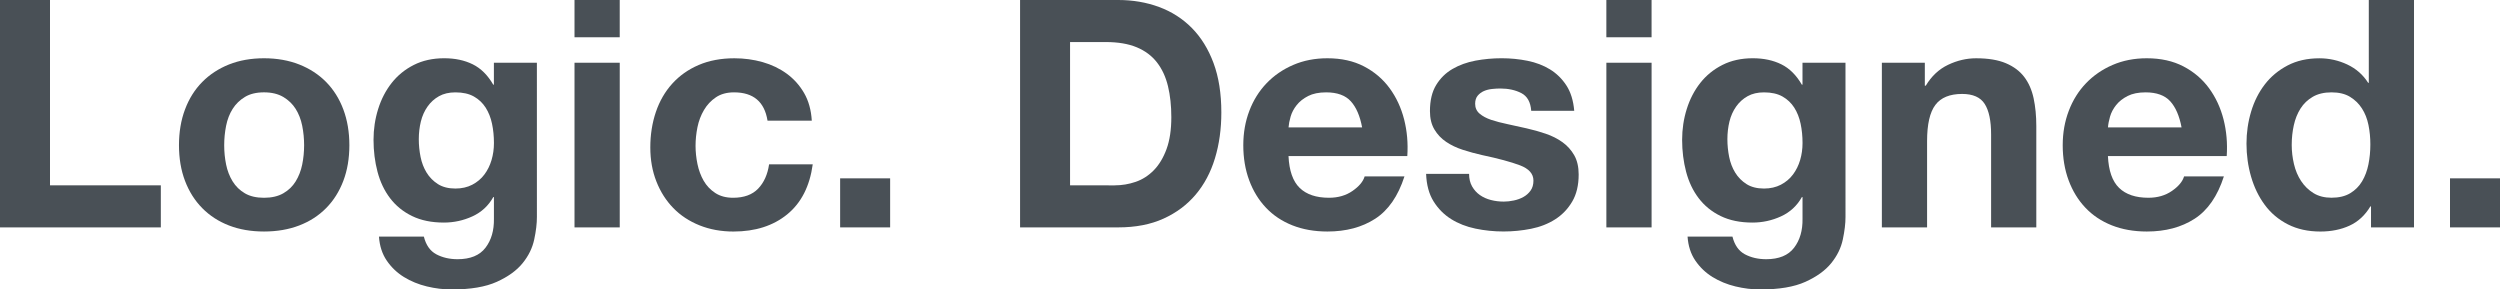 <?xml version="1.0" encoding="utf-8"?>
<!-- Generator: Adobe Illustrator 16.0.0, SVG Export Plug-In . SVG Version: 6.00 Build 0)  -->
<!DOCTYPE svg PUBLIC "-//W3C//DTD SVG 1.1//EN" "http://www.w3.org/Graphics/SVG/1.1/DTD/svg11.dtd">
<svg version="1.1" id="Layer_1" xmlns="http://www.w3.org/2000/svg" xmlns:xlink="http://www.w3.org/1999/xlink" x="0px" y="0px"
	 width="169.449px" height="19.621px" viewBox="0 0 169.449 19.621" enable-background="new 0 0 169.449 19.621"
	 xml:space="preserve">
<g>
	<g>
		<path fill="#495056" d="M3.389,0v12.563h7.512v2.849H0V0H3.389z"/>
		<path fill="#495056" d="M12.541,7.415c0.273-0.728,0.661-1.346,1.166-1.857c0.503-0.51,1.107-0.906,1.813-1.188
			c0.705-0.28,1.497-0.421,2.375-0.421c0.877,0,1.672,0.141,2.385,0.421c0.712,0.281,1.32,0.677,1.824,1.188
			c0.503,0.511,0.893,1.129,1.166,1.857c0.273,0.726,0.41,1.536,0.41,2.428c0,0.892-0.137,1.699-0.41,2.418
			s-0.662,1.335-1.166,1.845c-0.504,0.511-1.112,0.904-1.824,1.177c-0.712,0.273-1.507,0.409-2.385,0.409
			c-0.878,0-1.67-0.136-2.375-0.409c-0.706-0.273-1.31-0.666-1.813-1.177c-0.504-0.51-0.893-1.126-1.166-1.845
			c-0.274-0.719-0.41-1.526-0.41-2.418C12.131,8.951,12.267,8.141,12.541,7.415z M15.325,11.149
			c0.086,0.425,0.234,0.806,0.443,1.145c0.208,0.338,0.486,0.607,0.831,0.809c0.345,0.202,0.777,0.302,1.295,0.302
			c0.518,0,0.953-0.1,1.306-0.302c0.352-0.201,0.632-0.471,0.841-0.809c0.208-0.338,0.356-0.72,0.443-1.145
			c0.086-0.424,0.129-0.86,0.129-1.306c0-0.445-0.043-0.885-0.129-1.317c-0.087-0.431-0.235-0.812-0.443-1.144
			c-0.209-0.331-0.489-0.601-0.841-0.81c-0.353-0.208-0.788-0.313-1.306-0.313c-0.519,0-0.95,0.104-1.295,0.313
			c-0.345,0.209-0.623,0.479-0.831,0.81c-0.209,0.331-0.357,0.712-0.443,1.144c-0.086,0.432-0.129,0.872-0.129,1.317
			C15.196,10.289,15.239,10.725,15.325,11.149z"/>
		<path fill="#495056" d="M36.209,16.232c-0.122,0.576-0.385,1.112-0.788,1.608c-0.402,0.496-0.986,0.917-1.748,1.262
			c-0.763,0.346-1.785,0.518-3.065,0.518c-0.547,0-1.105-0.068-1.673-0.205c-0.568-0.137-1.086-0.35-1.554-0.637
			c-0.468-0.288-0.856-0.659-1.166-1.112c-0.31-0.454-0.486-0.997-0.529-1.629h3.043c0.143,0.575,0.424,0.974,0.841,1.198
			c0.417,0.222,0.9,0.334,1.447,0.334c0.863,0,1.493-0.259,1.889-0.777c0.396-0.518,0.586-1.173,0.572-1.965v-1.468h-0.043
			c-0.332,0.59-0.802,1.026-1.414,1.306c-0.612,0.281-1.256,0.421-1.932,0.421c-0.834,0-1.554-0.147-2.158-0.442
			c-0.605-0.295-1.102-0.698-1.49-1.209c-0.389-0.51-0.673-1.108-0.853-1.792c-0.18-0.683-0.27-1.406-0.27-2.168
			c0-0.719,0.104-1.414,0.313-2.083c0.209-0.669,0.515-1.259,0.917-1.77c0.402-0.511,0.903-0.918,1.5-1.22
			c0.596-0.302,1.284-0.454,2.062-0.454c0.733,0,1.377,0.137,1.931,0.41c0.554,0.274,1.018,0.734,1.393,1.382h0.043v-1.49h2.914
			V14.7C36.393,15.146,36.332,15.656,36.209,16.232z M32.011,12.52c0.331-0.173,0.605-0.403,0.82-0.691
			c0.216-0.287,0.377-0.615,0.486-0.982c0.108-0.367,0.162-0.752,0.162-1.155c0-0.46-0.043-0.896-0.13-1.305
			c-0.086-0.41-0.23-0.773-0.431-1.091c-0.202-0.316-0.468-0.568-0.799-0.755c-0.331-0.186-0.748-0.28-1.251-0.28
			c-0.432,0-0.803,0.086-1.112,0.259c-0.309,0.172-0.568,0.407-0.776,0.701c-0.209,0.295-0.36,0.634-0.454,1.014
			c-0.093,0.382-0.14,0.781-0.14,1.198c0,0.403,0.04,0.803,0.119,1.198c0.079,0.396,0.216,0.753,0.41,1.069
			c0.194,0.317,0.45,0.575,0.766,0.777c0.316,0.201,0.712,0.302,1.188,0.302C31.299,12.779,31.68,12.692,32.011,12.52z"/>
		<path fill="#495056" d="M38.94,2.525V0h3.065v2.525H38.94z M42.006,4.252v11.16H38.94V4.252H42.006z"/>
		<path fill="#495056" d="M49.754,6.26c-0.489,0-0.899,0.112-1.229,0.335c-0.332,0.223-0.602,0.51-0.81,0.863
			c-0.209,0.352-0.356,0.741-0.442,1.166c-0.086,0.424-0.129,0.846-0.129,1.263c0,0.402,0.043,0.812,0.129,1.229
			c0.086,0.418,0.227,0.796,0.42,1.134c0.195,0.338,0.457,0.615,0.788,0.831c0.331,0.216,0.734,0.323,1.209,0.323
			c0.733,0,1.298-0.205,1.694-0.615c0.395-0.41,0.644-0.961,0.745-1.651h2.958c-0.202,1.483-0.777,2.612-1.727,3.389
			c-0.951,0.777-2.166,1.166-3.649,1.166c-0.834,0-1.601-0.14-2.298-0.42c-0.698-0.28-1.292-0.672-1.781-1.176
			c-0.489-0.503-0.871-1.104-1.144-1.802c-0.274-0.698-0.41-1.464-0.41-2.3c0-0.863,0.126-1.665,0.378-2.407
			c0.251-0.74,0.622-1.381,1.112-1.921c0.488-0.539,1.086-0.961,1.791-1.263c0.705-0.302,1.512-0.454,2.418-0.454
			c0.662,0,1.298,0.086,1.911,0.259c0.611,0.173,1.158,0.436,1.641,0.788c0.481,0.353,0.874,0.791,1.176,1.316
			c0.302,0.525,0.475,1.148,0.518,1.867h-3C51.819,6.9,51.064,6.26,49.754,6.26z"/>
		<path fill="#495056" d="M60.333,12.088v3.324h-3.389v-3.324H60.333z"/>
		<path fill="#495056" d="M75.788,0c0.994,0,1.917,0.158,2.774,0.474c0.856,0.317,1.598,0.792,2.223,1.425
			c0.626,0.634,1.115,1.425,1.468,2.375c0.353,0.95,0.529,2.065,0.529,3.346c0,1.123-0.144,2.159-0.432,3.108
			c-0.288,0.95-0.723,1.77-1.306,2.461c-0.582,0.69-1.31,1.234-2.18,1.629c-0.871,0.396-1.896,0.594-3.076,0.594H69.14V0H75.788z
			 M75.551,12.563c0.489,0,0.963-0.079,1.424-0.237c0.46-0.158,0.871-0.421,1.23-0.788c0.359-0.367,0.647-0.846,0.864-1.436
			c0.215-0.59,0.323-1.309,0.323-2.158c0-0.777-0.076-1.479-0.227-2.104c-0.151-0.626-0.399-1.162-0.745-1.608
			c-0.345-0.446-0.802-0.788-1.37-1.026c-0.569-0.237-1.27-0.356-2.104-0.356h-2.418v9.714H75.551z"/>
		<path fill="#495056" d="M88.092,12.736c0.46,0.446,1.123,0.668,1.986,0.668c0.619,0,1.151-0.154,1.597-0.464
			c0.446-0.309,0.719-0.637,0.82-0.982h2.698c-0.431,1.339-1.094,2.295-1.986,2.871c-0.893,0.576-1.972,0.863-3.238,0.863
			c-0.878,0-1.669-0.14-2.375-0.42c-0.705-0.28-1.303-0.68-1.791-1.198c-0.49-0.518-0.868-1.137-1.134-1.856
			s-0.399-1.512-0.399-2.375c0-0.834,0.136-1.611,0.41-2.331c0.273-0.72,0.662-1.341,1.166-1.868
			c0.503-0.525,1.104-0.939,1.803-1.241c0.697-0.302,1.471-0.454,2.32-0.454c0.95,0,1.777,0.184,2.482,0.551
			c0.705,0.367,1.284,0.86,1.737,1.479c0.453,0.619,0.781,1.324,0.983,2.116c0.201,0.792,0.273,1.619,0.215,2.482h-8.052
			C87.38,11.569,87.631,12.29,88.092,12.736z M91.557,6.864c-0.367-0.403-0.925-0.604-1.673-0.604c-0.489,0-0.895,0.083-1.219,0.248
			c-0.324,0.166-0.583,0.371-0.777,0.616c-0.194,0.245-0.331,0.504-0.41,0.777c-0.079,0.273-0.125,0.517-0.141,0.733h4.987
			C92.179,7.857,91.924,7.268,91.557,6.864z"/>
		<path fill="#495056" d="M99.78,12.639c0.136,0.237,0.313,0.432,0.529,0.583c0.216,0.151,0.464,0.263,0.745,0.334
			c0.28,0.073,0.572,0.108,0.874,0.108c0.216,0,0.442-0.025,0.68-0.076c0.238-0.05,0.453-0.129,0.648-0.237
			c0.194-0.108,0.356-0.251,0.486-0.432c0.129-0.179,0.194-0.406,0.194-0.68c0-0.46-0.306-0.805-0.918-1.036
			c-0.611-0.23-1.464-0.46-2.558-0.691c-0.446-0.101-0.882-0.219-1.306-0.356s-0.802-0.316-1.133-0.54
			c-0.331-0.222-0.597-0.503-0.798-0.842c-0.202-0.338-0.302-0.751-0.302-1.241c0-0.72,0.14-1.31,0.421-1.77
			c0.28-0.461,0.651-0.824,1.112-1.091c0.46-0.266,0.978-0.453,1.554-0.562c0.576-0.107,1.166-0.162,1.77-0.162
			c0.604,0,1.191,0.058,1.759,0.173c0.568,0.115,1.076,0.309,1.522,0.582c0.445,0.274,0.816,0.637,1.111,1.09
			c0.295,0.453,0.472,1.026,0.53,1.716h-2.915c-0.043-0.589-0.267-0.989-0.669-1.198c-0.403-0.208-0.878-0.312-1.425-0.312
			c-0.173,0-0.36,0.01-0.562,0.032c-0.202,0.021-0.385,0.069-0.55,0.14c-0.166,0.073-0.306,0.177-0.421,0.313
			c-0.115,0.137-0.173,0.321-0.173,0.551c0,0.273,0.101,0.497,0.302,0.668c0.202,0.173,0.465,0.313,0.788,0.422
			c0.324,0.107,0.695,0.205,1.112,0.291c0.417,0.087,0.842,0.18,1.274,0.281c0.446,0.101,0.882,0.223,1.306,0.367
			c0.424,0.144,0.802,0.334,1.133,0.572c0.331,0.237,0.597,0.532,0.799,0.885c0.201,0.352,0.302,0.788,0.302,1.305
			c0,0.734-0.148,1.349-0.443,1.846c-0.295,0.497-0.68,0.896-1.155,1.198c-0.476,0.302-1.018,0.515-1.63,0.637
			c-0.611,0.122-1.234,0.183-1.867,0.183c-0.648,0-1.281-0.064-1.9-0.194c-0.619-0.129-1.169-0.345-1.651-0.647
			c-0.482-0.302-0.878-0.702-1.188-1.198c-0.31-0.496-0.479-1.119-0.507-1.867h2.913C99.575,12.117,99.644,12.401,99.78,12.639z"/>
		<path fill="#495056" d="M108.878,2.525V0h3.065v2.525H108.878z M111.944,4.252v11.16h-3.065V4.252H111.944z"/>
		<path fill="#495056" d="M124.905,16.232c-0.122,0.576-0.385,1.112-0.788,1.608c-0.402,0.496-0.986,0.917-1.748,1.262
			c-0.763,0.346-1.785,0.518-3.065,0.518c-0.547,0-1.105-0.068-1.673-0.205c-0.568-0.137-1.086-0.35-1.554-0.637
			c-0.468-0.288-0.856-0.659-1.166-1.112c-0.31-0.454-0.486-0.997-0.529-1.629h3.043c0.143,0.575,0.424,0.974,0.841,1.198
			c0.417,0.222,0.899,0.334,1.447,0.334c0.863,0,1.493-0.259,1.889-0.777c0.396-0.518,0.586-1.173,0.572-1.965v-1.468h-0.043
			c-0.332,0.59-0.802,1.026-1.414,1.306c-0.612,0.281-1.256,0.421-1.932,0.421c-0.834,0-1.554-0.147-2.158-0.442
			c-0.605-0.295-1.102-0.698-1.49-1.209c-0.389-0.51-0.673-1.108-0.853-1.792c-0.18-0.683-0.27-1.406-0.27-2.168
			c0-0.719,0.104-1.414,0.313-2.083c0.209-0.669,0.515-1.259,0.917-1.77c0.402-0.511,0.903-0.918,1.5-1.22
			c0.596-0.302,1.284-0.454,2.062-0.454c0.733,0,1.377,0.137,1.931,0.41c0.554,0.274,1.018,0.734,1.393,1.382h0.043v-1.49h2.914
			V14.7C125.089,15.146,125.027,15.656,124.905,16.232z M120.707,12.52c0.331-0.173,0.605-0.403,0.82-0.691
			c0.216-0.287,0.377-0.615,0.486-0.982c0.108-0.367,0.162-0.752,0.162-1.155c0-0.46-0.043-0.896-0.13-1.305
			c-0.086-0.41-0.23-0.773-0.431-1.091c-0.202-0.316-0.468-0.568-0.799-0.755c-0.331-0.186-0.749-0.28-1.251-0.28
			c-0.432,0-0.803,0.086-1.112,0.259c-0.309,0.172-0.568,0.407-0.776,0.701c-0.209,0.295-0.36,0.634-0.454,1.014
			c-0.093,0.382-0.14,0.781-0.14,1.198c0,0.403,0.04,0.803,0.119,1.198c0.079,0.396,0.216,0.753,0.41,1.069
			c0.194,0.317,0.45,0.575,0.766,0.777c0.316,0.201,0.712,0.302,1.188,0.302C119.995,12.779,120.376,12.692,120.707,12.52z"/>
		<path fill="#495056" d="M130.464,4.252v1.555h0.065c0.388-0.648,0.892-1.119,1.511-1.414c0.619-0.295,1.252-0.443,1.9-0.443
			c0.82,0,1.492,0.112,2.018,0.335s0.94,0.532,1.242,0.928c0.302,0.396,0.514,0.877,0.637,1.446
			c0.122,0.569,0.183,1.198,0.183,1.889v6.864h-3.064V9.109c0-0.921-0.144-1.608-0.432-2.062s-0.798-0.68-1.533-0.68
			c-0.834,0-1.439,0.248-1.813,0.745c-0.374,0.496-0.561,1.313-0.561,2.45v5.85h-3.065V4.252H130.464z"/>
		<path fill="#495056" d="M143.632,12.736c0.46,0.446,1.123,0.668,1.986,0.668c0.618,0,1.15-0.154,1.597-0.464
			c0.446-0.309,0.719-0.637,0.82-0.982h2.698c-0.431,1.339-1.093,2.295-1.986,2.871c-0.893,0.576-1.972,0.863-3.238,0.863
			c-0.878,0-1.669-0.14-2.375-0.42c-0.705-0.28-1.302-0.68-1.791-1.198c-0.49-0.518-0.868-1.137-1.134-1.856
			s-0.399-1.512-0.399-2.375c0-0.834,0.136-1.611,0.411-2.331c0.273-0.72,0.661-1.341,1.166-1.868
			c0.503-0.525,1.104-0.939,1.802-1.241c0.697-0.302,1.471-0.454,2.32-0.454c0.95,0,1.777,0.184,2.482,0.551
			c0.705,0.367,1.284,0.86,1.737,1.479c0.453,0.619,0.781,1.324,0.983,2.116c0.201,0.792,0.273,1.619,0.215,2.482h-8.052
			C142.92,11.569,143.171,12.29,143.632,12.736z M147.097,6.864c-0.367-0.403-0.925-0.604-1.673-0.604
			c-0.489,0-0.895,0.083-1.219,0.248c-0.324,0.166-0.583,0.371-0.777,0.616c-0.194,0.245-0.331,0.504-0.41,0.777
			c-0.079,0.273-0.125,0.517-0.14,0.733h4.987C147.719,7.857,147.464,7.268,147.097,6.864z"/>
		<path fill="#495056" d="M160.663,13.988c-0.359,0.604-0.831,1.04-1.413,1.306c-0.583,0.267-1.241,0.399-1.976,0.399
			c-0.834,0-1.568-0.162-2.202-0.485c-0.633-0.324-1.155-0.763-1.564-1.317c-0.41-0.553-0.72-1.19-0.929-1.911
			c-0.209-0.719-0.313-1.467-0.313-2.244c0-0.748,0.104-1.471,0.313-2.169c0.208-0.698,0.519-1.313,0.929-1.846
			c0.409-0.532,0.924-0.96,1.543-1.284c0.619-0.324,1.338-0.486,2.158-0.486c0.662,0,1.292,0.141,1.889,0.421
			c0.597,0.281,1.068,0.695,1.414,1.241h0.044V0h3.064v15.412h-2.914v-1.424H160.663z M160.534,8.473
			c-0.086-0.424-0.234-0.798-0.443-1.123c-0.208-0.324-0.479-0.587-0.809-0.788c-0.331-0.201-0.748-0.302-1.252-0.302
			c-0.503,0-0.928,0.101-1.273,0.302s-0.623,0.467-0.831,0.798c-0.209,0.332-0.36,0.709-0.453,1.133
			c-0.094,0.425-0.141,0.868-0.141,1.328c0,0.431,0.05,0.863,0.151,1.294c0.101,0.432,0.262,0.817,0.485,1.155
			c0.223,0.338,0.504,0.612,0.842,0.82c0.337,0.209,0.745,0.312,1.219,0.312c0.504,0,0.925-0.1,1.263-0.302
			c0.338-0.201,0.608-0.471,0.81-0.809c0.201-0.338,0.345-0.724,0.431-1.155c0.086-0.432,0.129-0.877,0.129-1.338
			C160.663,9.339,160.62,8.897,160.534,8.473z"/>
		<path fill="#495056" d="M169.449,12.088v3.324h-3.389v-3.324H169.449z"/>
	</g>
</g>
</svg>

